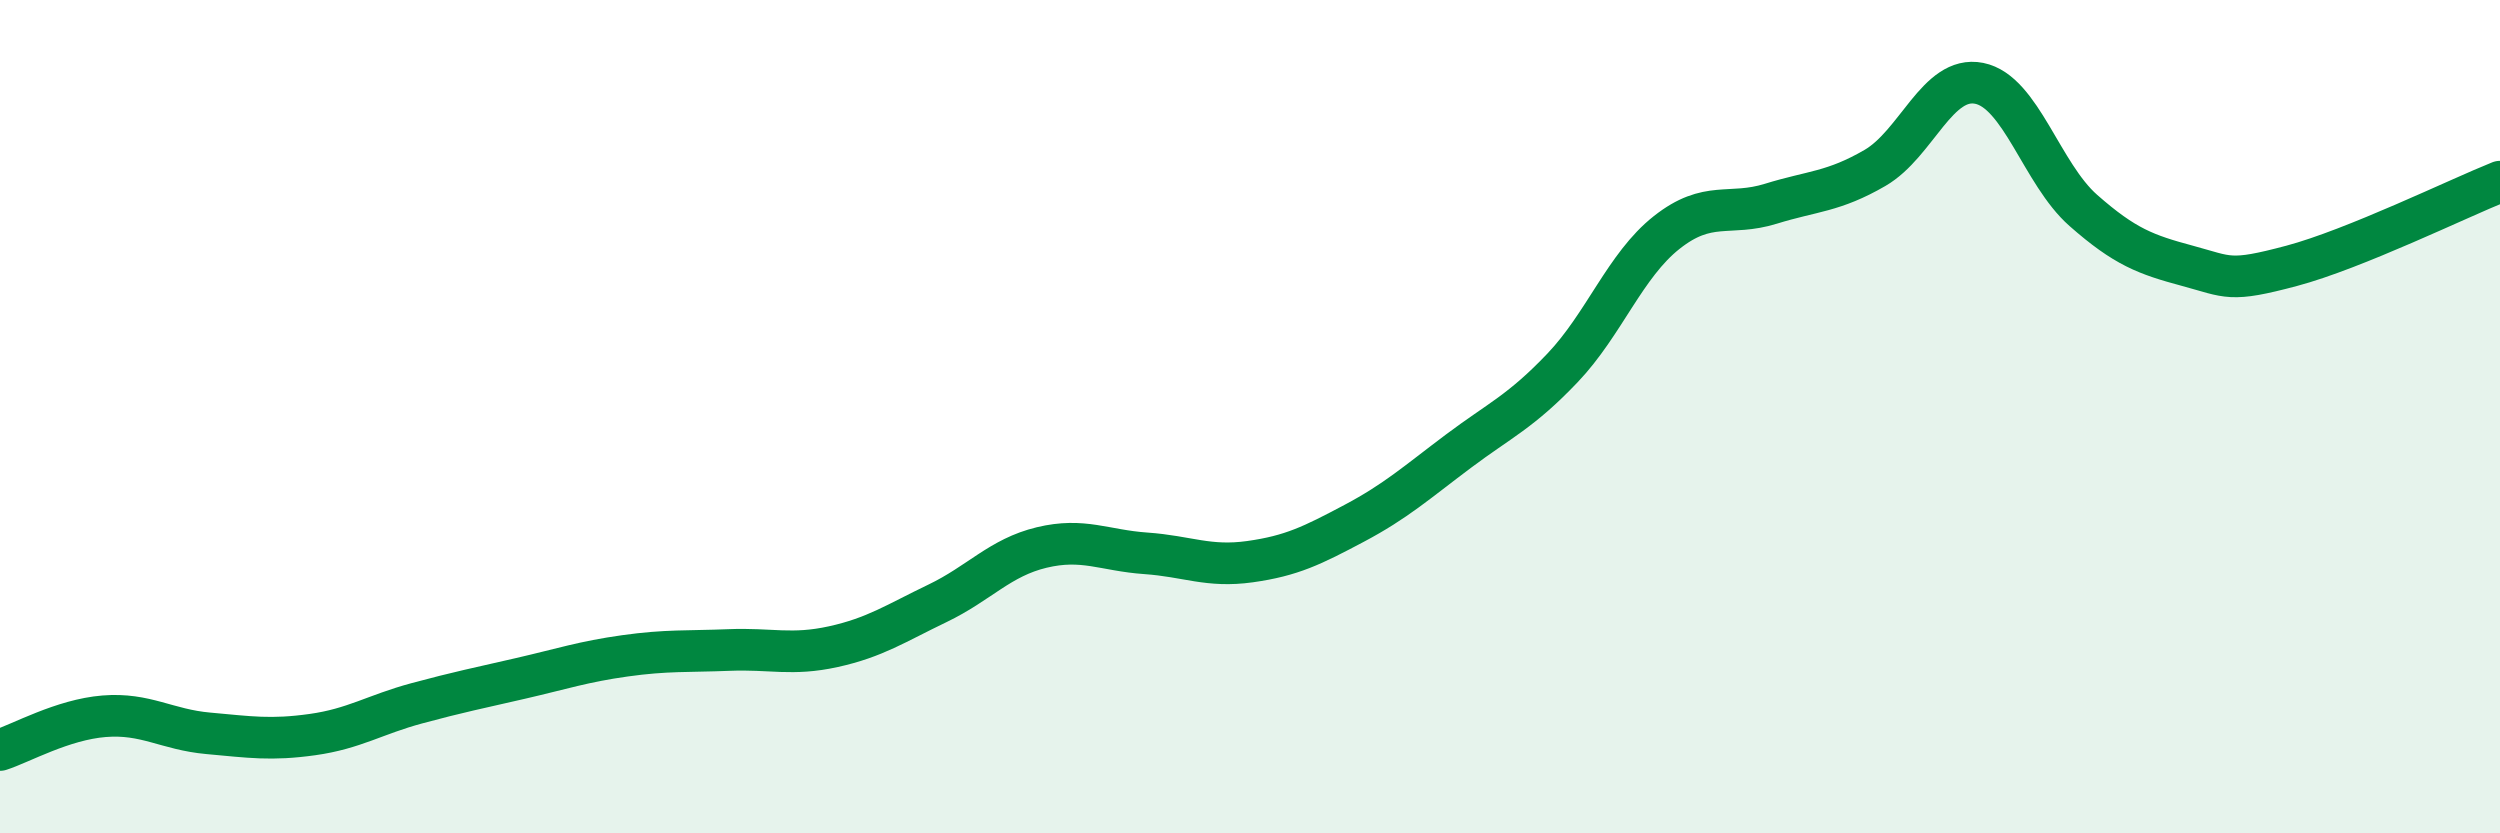
    <svg width="60" height="20" viewBox="0 0 60 20" xmlns="http://www.w3.org/2000/svg">
      <path
        d="M 0,18 C 0.5,17.84 1.5,17.27 2.5,17.19 C 3.5,17.11 4,17.51 5,17.6 C 6,17.69 6.5,17.77 7.5,17.63 C 8.5,17.49 9,17.15 10,16.88 C 11,16.61 11.5,16.51 12.5,16.28 C 13.5,16.05 14,15.88 15,15.74 C 16,15.6 16.5,15.64 17.5,15.6 C 18.5,15.56 19,15.74 20,15.52 C 21,15.3 21.5,14.96 22.5,14.48 C 23.5,14 24,13.38 25,13.14 C 26,12.9 26.5,13.21 27.5,13.28 C 28.5,13.35 29,13.62 30,13.48 C 31,13.34 31.5,13.09 32.5,12.56 C 33.5,12.03 34,11.58 35,10.83 C 36,10.08 36.5,9.88 37.5,8.83 C 38.5,7.78 39,6.37 40,5.58 C 41,4.79 41.5,5.2 42.5,4.89 C 43.5,4.58 44,4.61 45,4.03 C 46,3.45 46.5,1.8 47.5,2 C 48.5,2.2 49,4.17 50,5.05 C 51,5.93 51.5,6.11 52.5,6.38 C 53.5,6.65 53.5,6.78 55,6.38 C 56.5,5.98 59,4.76 60,4.36L60 20L0 20Z"
        fill="#008740"
        opacity="0.1"
        stroke-linecap="round"
        stroke-linejoin="round"
      />
      <path
        d="M 0,18 C 0.5,17.84 1.5,17.27 2.5,17.19 C 3.5,17.11 4,17.51 5,17.6 C 6,17.69 6.5,17.77 7.5,17.63 C 8.5,17.49 9,17.15 10,16.88 C 11,16.61 11.5,16.51 12.5,16.28 C 13.5,16.05 14,15.88 15,15.74 C 16,15.6 16.5,15.64 17.5,15.6 C 18.5,15.56 19,15.74 20,15.52 C 21,15.3 21.5,14.96 22.5,14.48 C 23.5,14 24,13.38 25,13.14 C 26,12.9 26.5,13.21 27.5,13.28 C 28.5,13.35 29,13.62 30,13.48 C 31,13.34 31.5,13.09 32.5,12.56 C 33.5,12.03 34,11.58 35,10.83 C 36,10.08 36.5,9.88 37.5,8.83 C 38.5,7.78 39,6.37 40,5.58 C 41,4.79 41.5,5.2 42.5,4.89 C 43.5,4.58 44,4.61 45,4.03 C 46,3.45 46.5,1.8 47.5,2 C 48.5,2.2 49,4.17 50,5.05 C 51,5.93 51.5,6.11 52.5,6.38 C 53.5,6.65 53.5,6.78 55,6.38 C 56.5,5.98 59,4.76 60,4.36"
        stroke="#008740"
        stroke-width="1"
        fill="none"
        stroke-linecap="round"
        stroke-linejoin="round"
      />
    </svg>
  